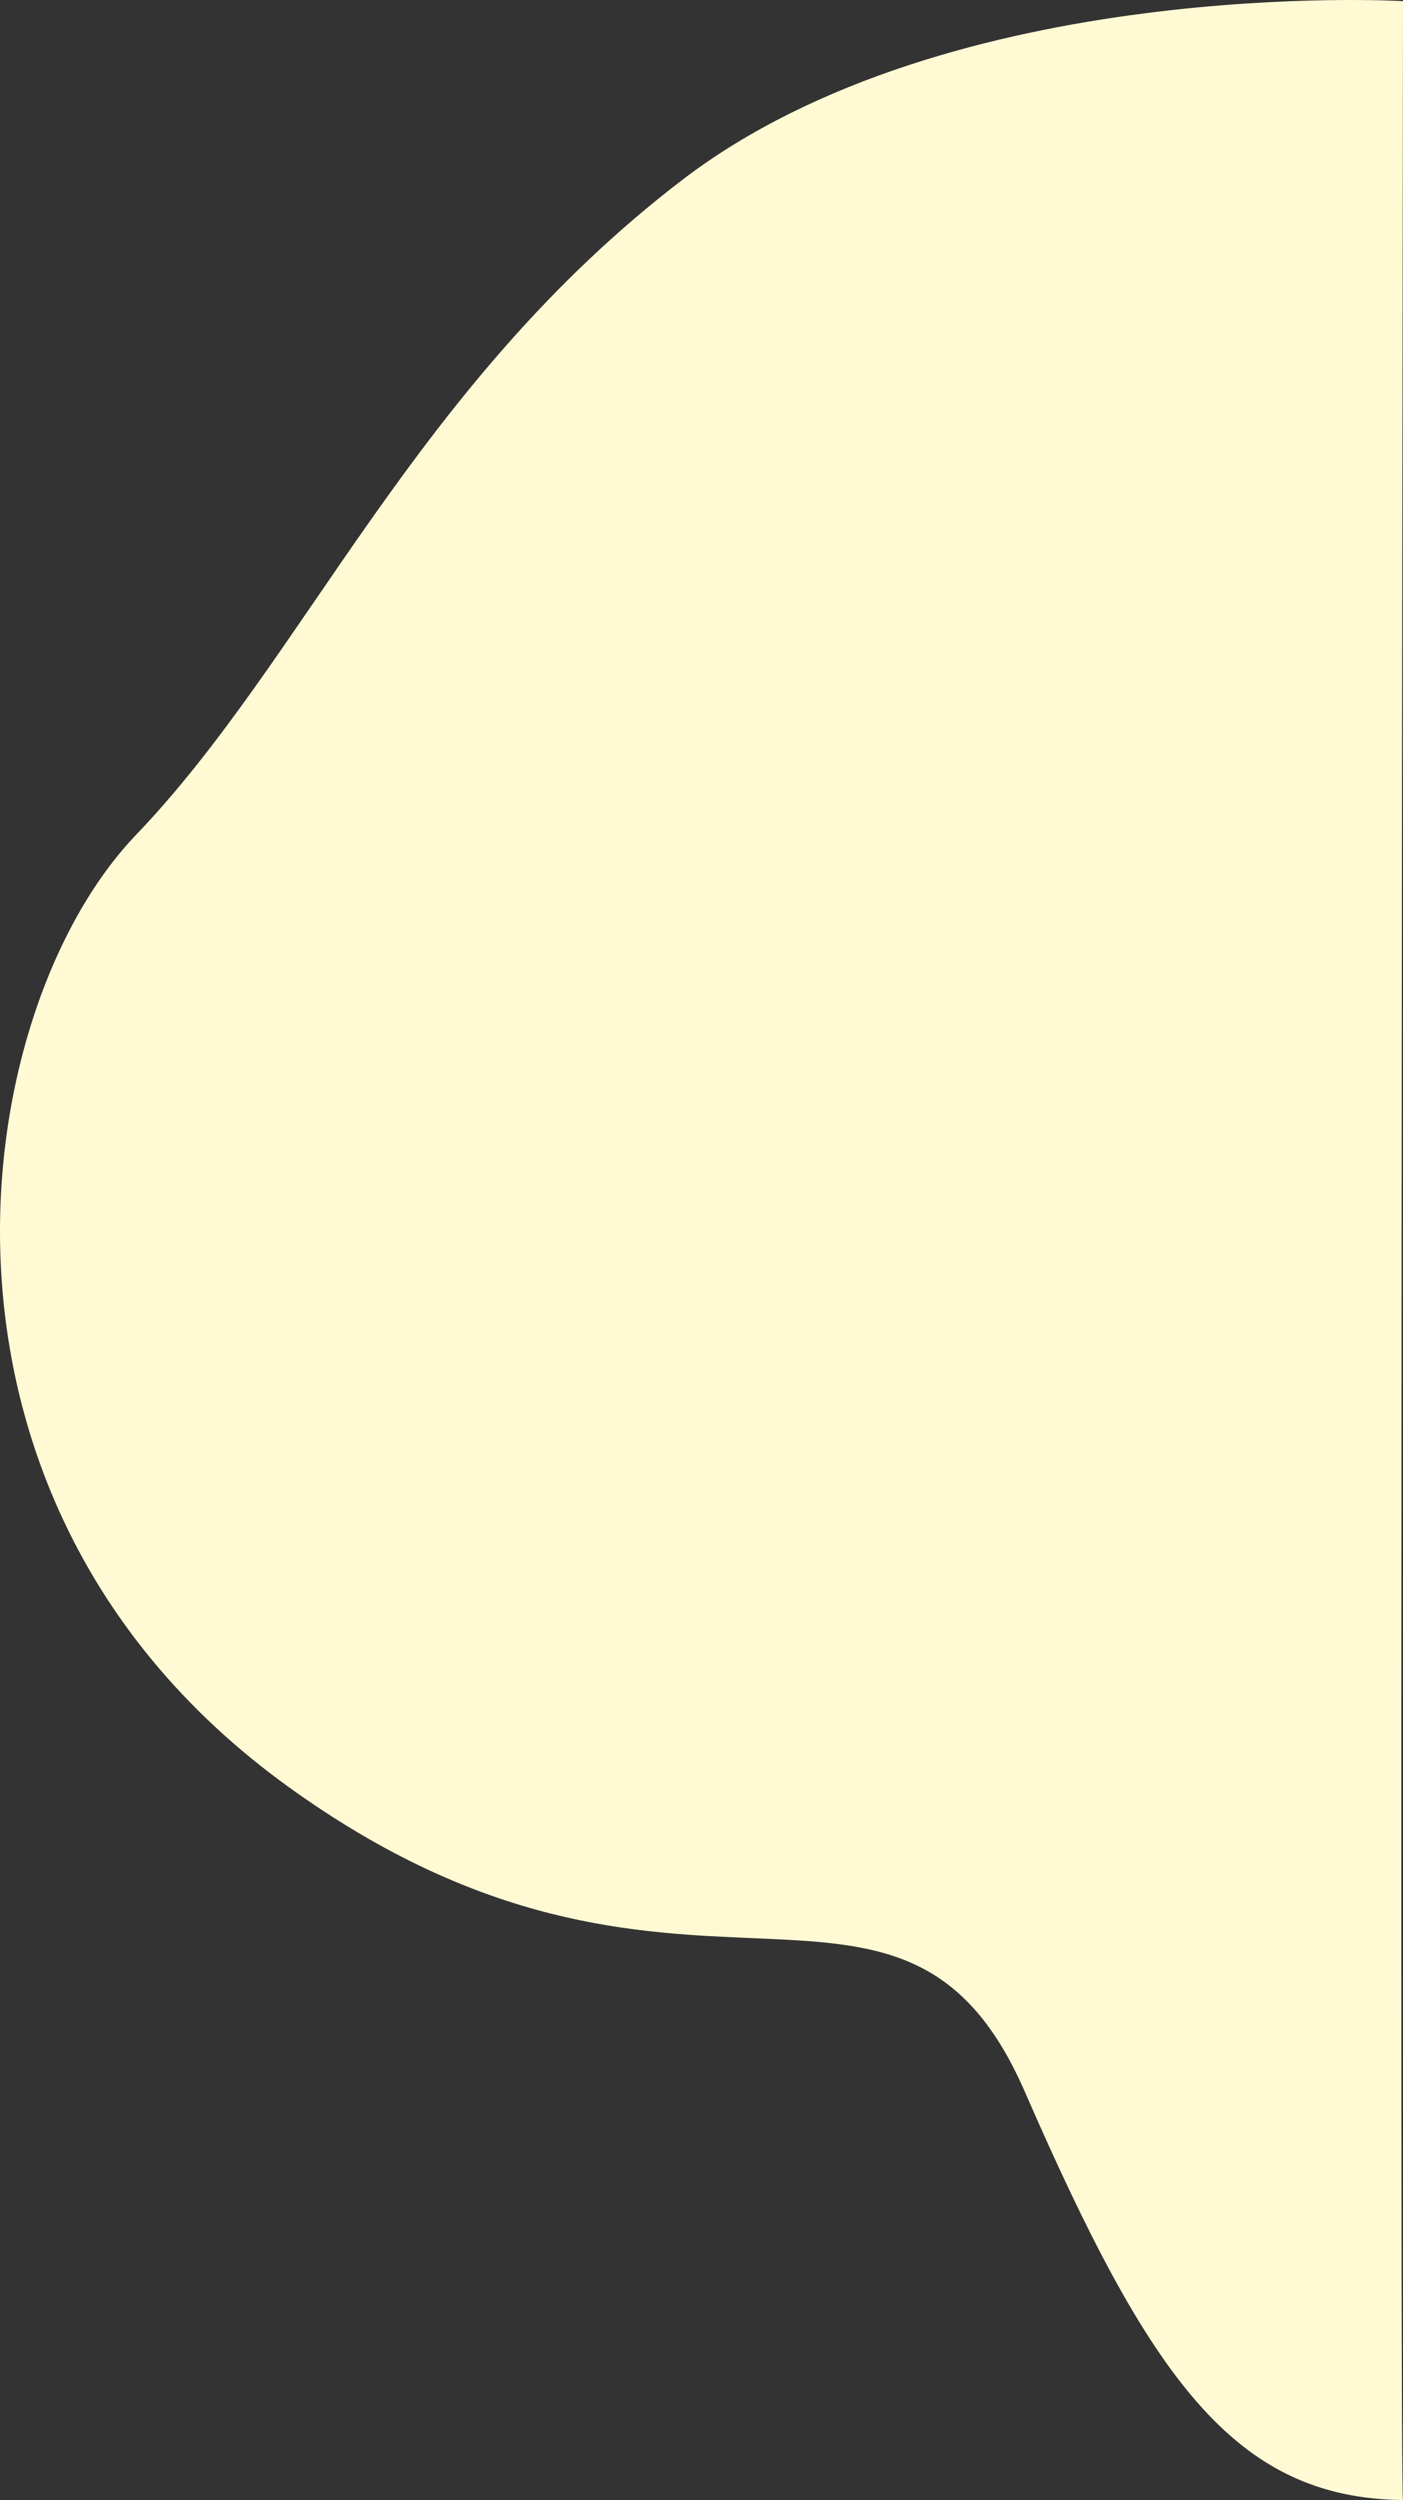 <svg xmlns="http://www.w3.org/2000/svg" width="652.281" height="1161.604" viewBox="0 0 652.281 1161.604">
  <rect x="0" y="0" width="652.281" height="1161.604" fill="#333333" stroke="none"/>
  <path id="Caminho_56" data-name="Caminho 56" d="M649.281,1363.053s-210.215-12.348-335,83.01-175.308,222.294-254,304.336-112.209,310.1,70.429,442.087,284.818,9.143,342.73,141.879,97.144,188.9,175.841,189.769C647.53,2525.7,649.281,1363.053,649.281,1363.053Z" transform="translate(3 -1362.53)" fill="#fff9d4"/>
</svg>
